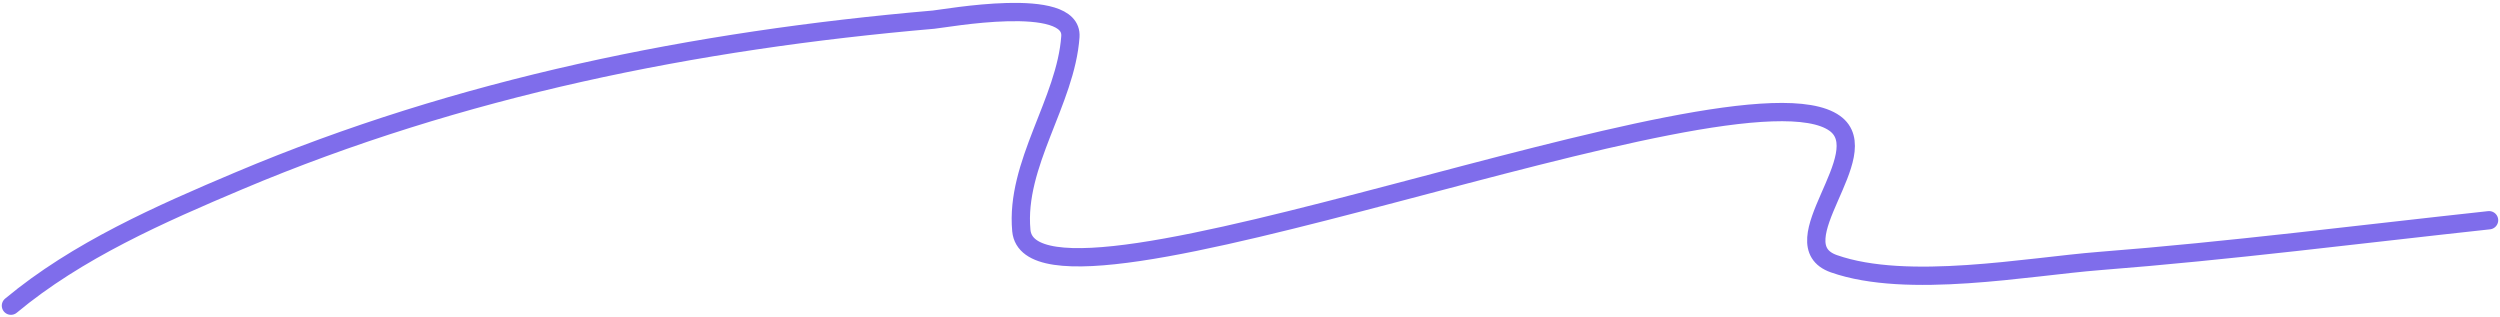 <?xml version="1.0" encoding="UTF-8"?> <svg xmlns="http://www.w3.org/2000/svg" width="410" height="52" viewBox="0 0 410 52" fill="none"><path d="M1.793 50.132C12.654 41.081 26.348 35.067 39.229 29.63C75.469 14.332 114.014 6.596 153.095 3.223C154.941 3.064 176.026 -0.84 175.544 6.013C174.794 16.651 166.49 26.898 167.498 37.805C169.228 56.521 284.676 8.6 300.893 20.222C307.937 25.27 291.538 40.015 300.763 43.255C312.823 47.49 332.574 43.721 344.363 42.8C365.721 41.133 386.918 38.419 408.206 36.118" stroke="#7F6DEB" stroke-width="3" stroke-linecap="round"></path></svg> 